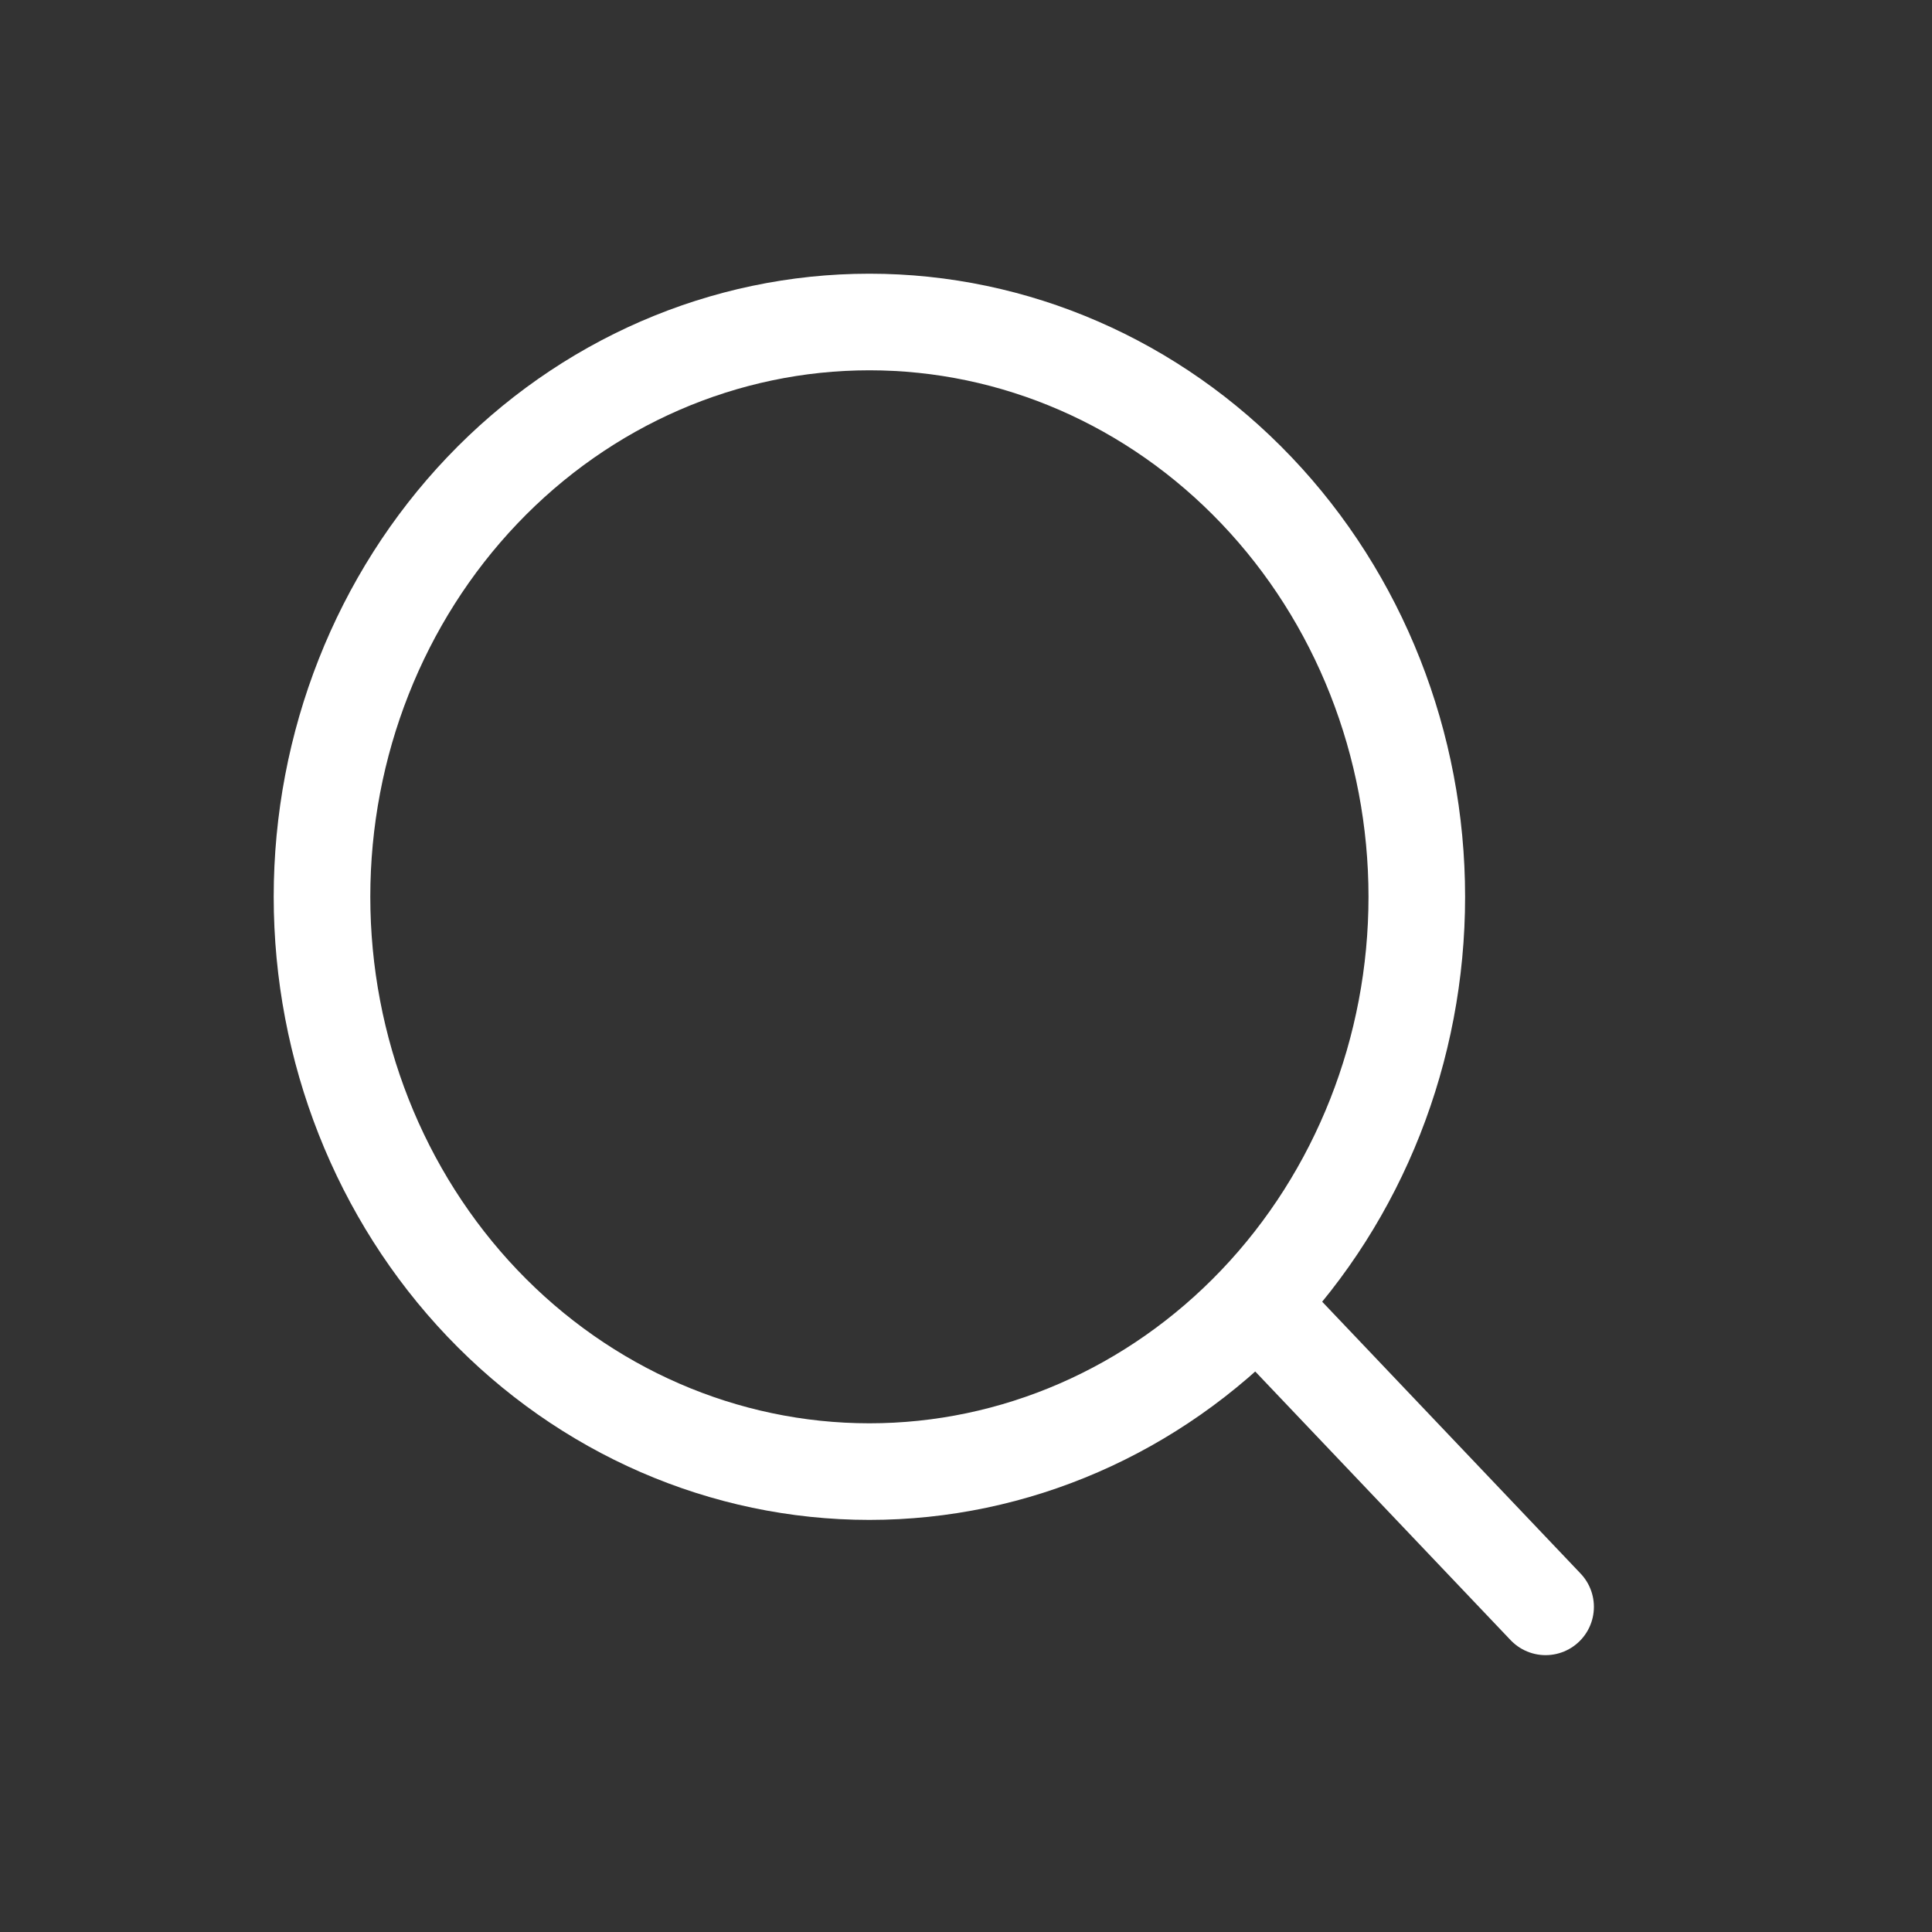 <?xml version="1.0" encoding="UTF-8"?> <svg xmlns="http://www.w3.org/2000/svg" width="30" height="30" viewBox="0 0 30 30" fill="none"><rect x="0" y="0" width="30" height="30" fill="#333333" stroke="none"/> <path d="M24 24.951L19.514 20.232M22 13.925C22 16.293 21.105 18.563 19.51 20.237C17.916 21.91 15.754 22.851 13.5 22.851C11.246 22.851 9.084 21.91 7.49 20.237C5.896 18.563 5 16.293 5 13.925C5 11.558 5.896 9.288 7.49 7.614C9.084 5.94 11.246 5 13.5 5C15.754 5 17.916 5.94 19.51 7.614C21.105 9.288 22 11.558 22 13.925Z" stroke="white" stroke-width="1.5" stroke-linecap="round"></path> </svg> 
